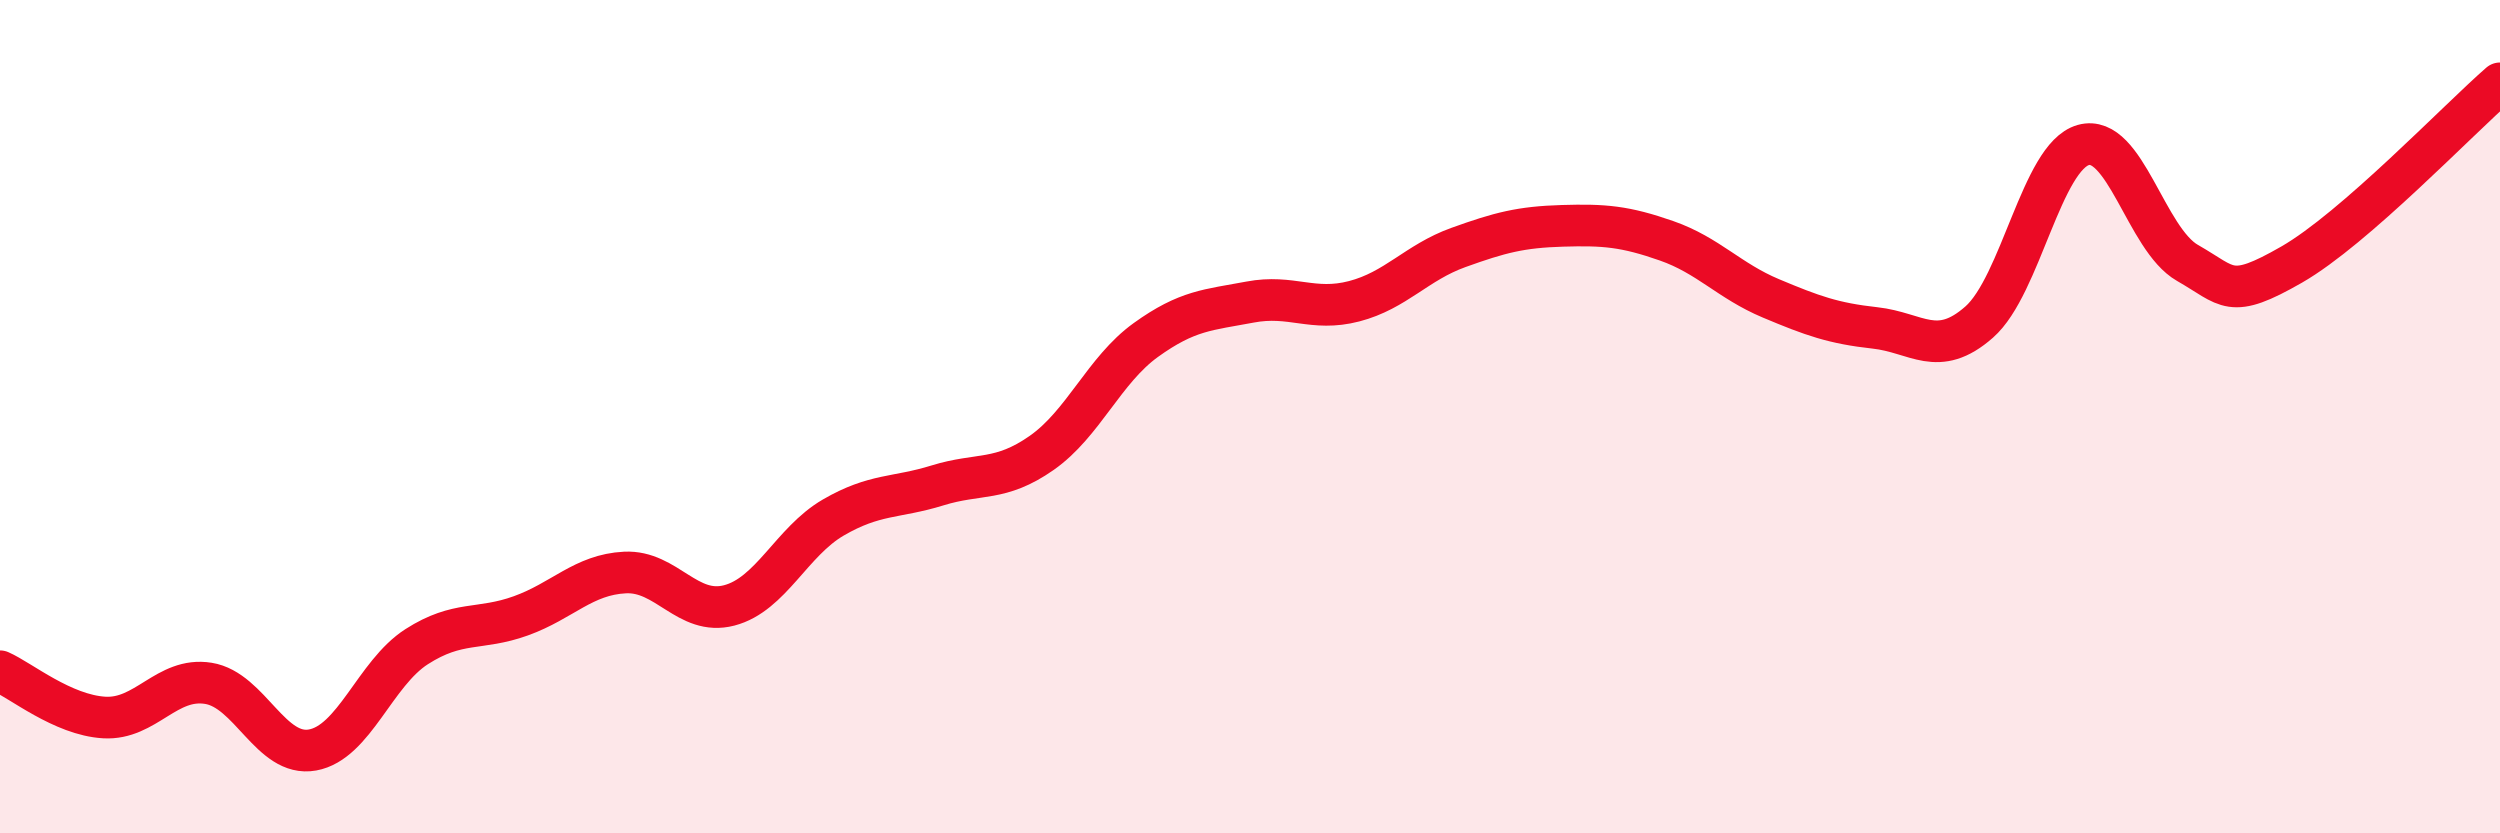 
    <svg width="60" height="20" viewBox="0 0 60 20" xmlns="http://www.w3.org/2000/svg">
      <path
        d="M 0,16.11 C 0.5,16.33 1.5,17.16 2.5,17.22 C 3.5,17.28 4,16.24 5,16.4 C 6,16.56 6.5,18.18 7.5,18 C 8.5,17.82 9,16.16 10,15.52 C 11,14.88 11.5,15.14 12.5,14.78 C 13.5,14.42 14,13.79 15,13.74 C 16,13.69 16.5,14.79 17.5,14.53 C 18.5,14.27 19,13 20,12.42 C 21,11.84 21.5,11.96 22.5,11.65 C 23.5,11.34 24,11.57 25,10.87 C 26,10.17 26.5,8.88 27.5,8.16 C 28.5,7.44 29,7.44 30,7.25 C 31,7.06 31.5,7.49 32.5,7.23 C 33.5,6.97 34,6.3 35,5.94 C 36,5.58 36.5,5.45 37.5,5.42 C 38.5,5.39 39,5.43 40,5.78 C 41,6.13 41.5,6.74 42.5,7.16 C 43.5,7.58 44,7.76 45,7.87 C 46,7.98 46.5,8.61 47.5,7.73 C 48.5,6.85 49,3.76 50,3.48 C 51,3.2 51.5,5.74 52.5,6.31 C 53.5,6.88 53.5,7.21 55,6.35 C 56.5,5.49 59,2.87 60,2L60 20L0 20Z"
        fill="#EB0A25"
        opacity="0.1"
        stroke-linecap="round"
        stroke-linejoin="round"
      />
      <path
        d="M 0,16.11 C 0.5,16.33 1.5,17.16 2.5,17.22 C 3.5,17.28 4,16.24 5,16.4 C 6,16.56 6.5,18.18 7.5,18 C 8.5,17.82 9,16.16 10,15.52 C 11,14.88 11.5,15.14 12.5,14.78 C 13.5,14.42 14,13.79 15,13.74 C 16,13.69 16.5,14.79 17.5,14.53 C 18.5,14.27 19,13 20,12.42 C 21,11.84 21.5,11.96 22.5,11.65 C 23.5,11.34 24,11.57 25,10.87 C 26,10.17 26.5,8.88 27.5,8.16 C 28.5,7.44 29,7.44 30,7.25 C 31,7.06 31.5,7.49 32.5,7.23 C 33.5,6.97 34,6.3 35,5.94 C 36,5.58 36.5,5.45 37.5,5.42 C 38.5,5.39 39,5.43 40,5.78 C 41,6.13 41.5,6.74 42.5,7.16 C 43.5,7.58 44,7.76 45,7.87 C 46,7.98 46.5,8.61 47.5,7.73 C 48.5,6.85 49,3.76 50,3.48 C 51,3.2 51.5,5.74 52.5,6.31 C 53.5,6.88 53.5,7.21 55,6.35 C 56.5,5.49 59,2.87 60,2"
        stroke="#EB0A25"
        stroke-width="1"
        fill="none"
        stroke-linecap="round"
        stroke-linejoin="round"
      />
    </svg>
  